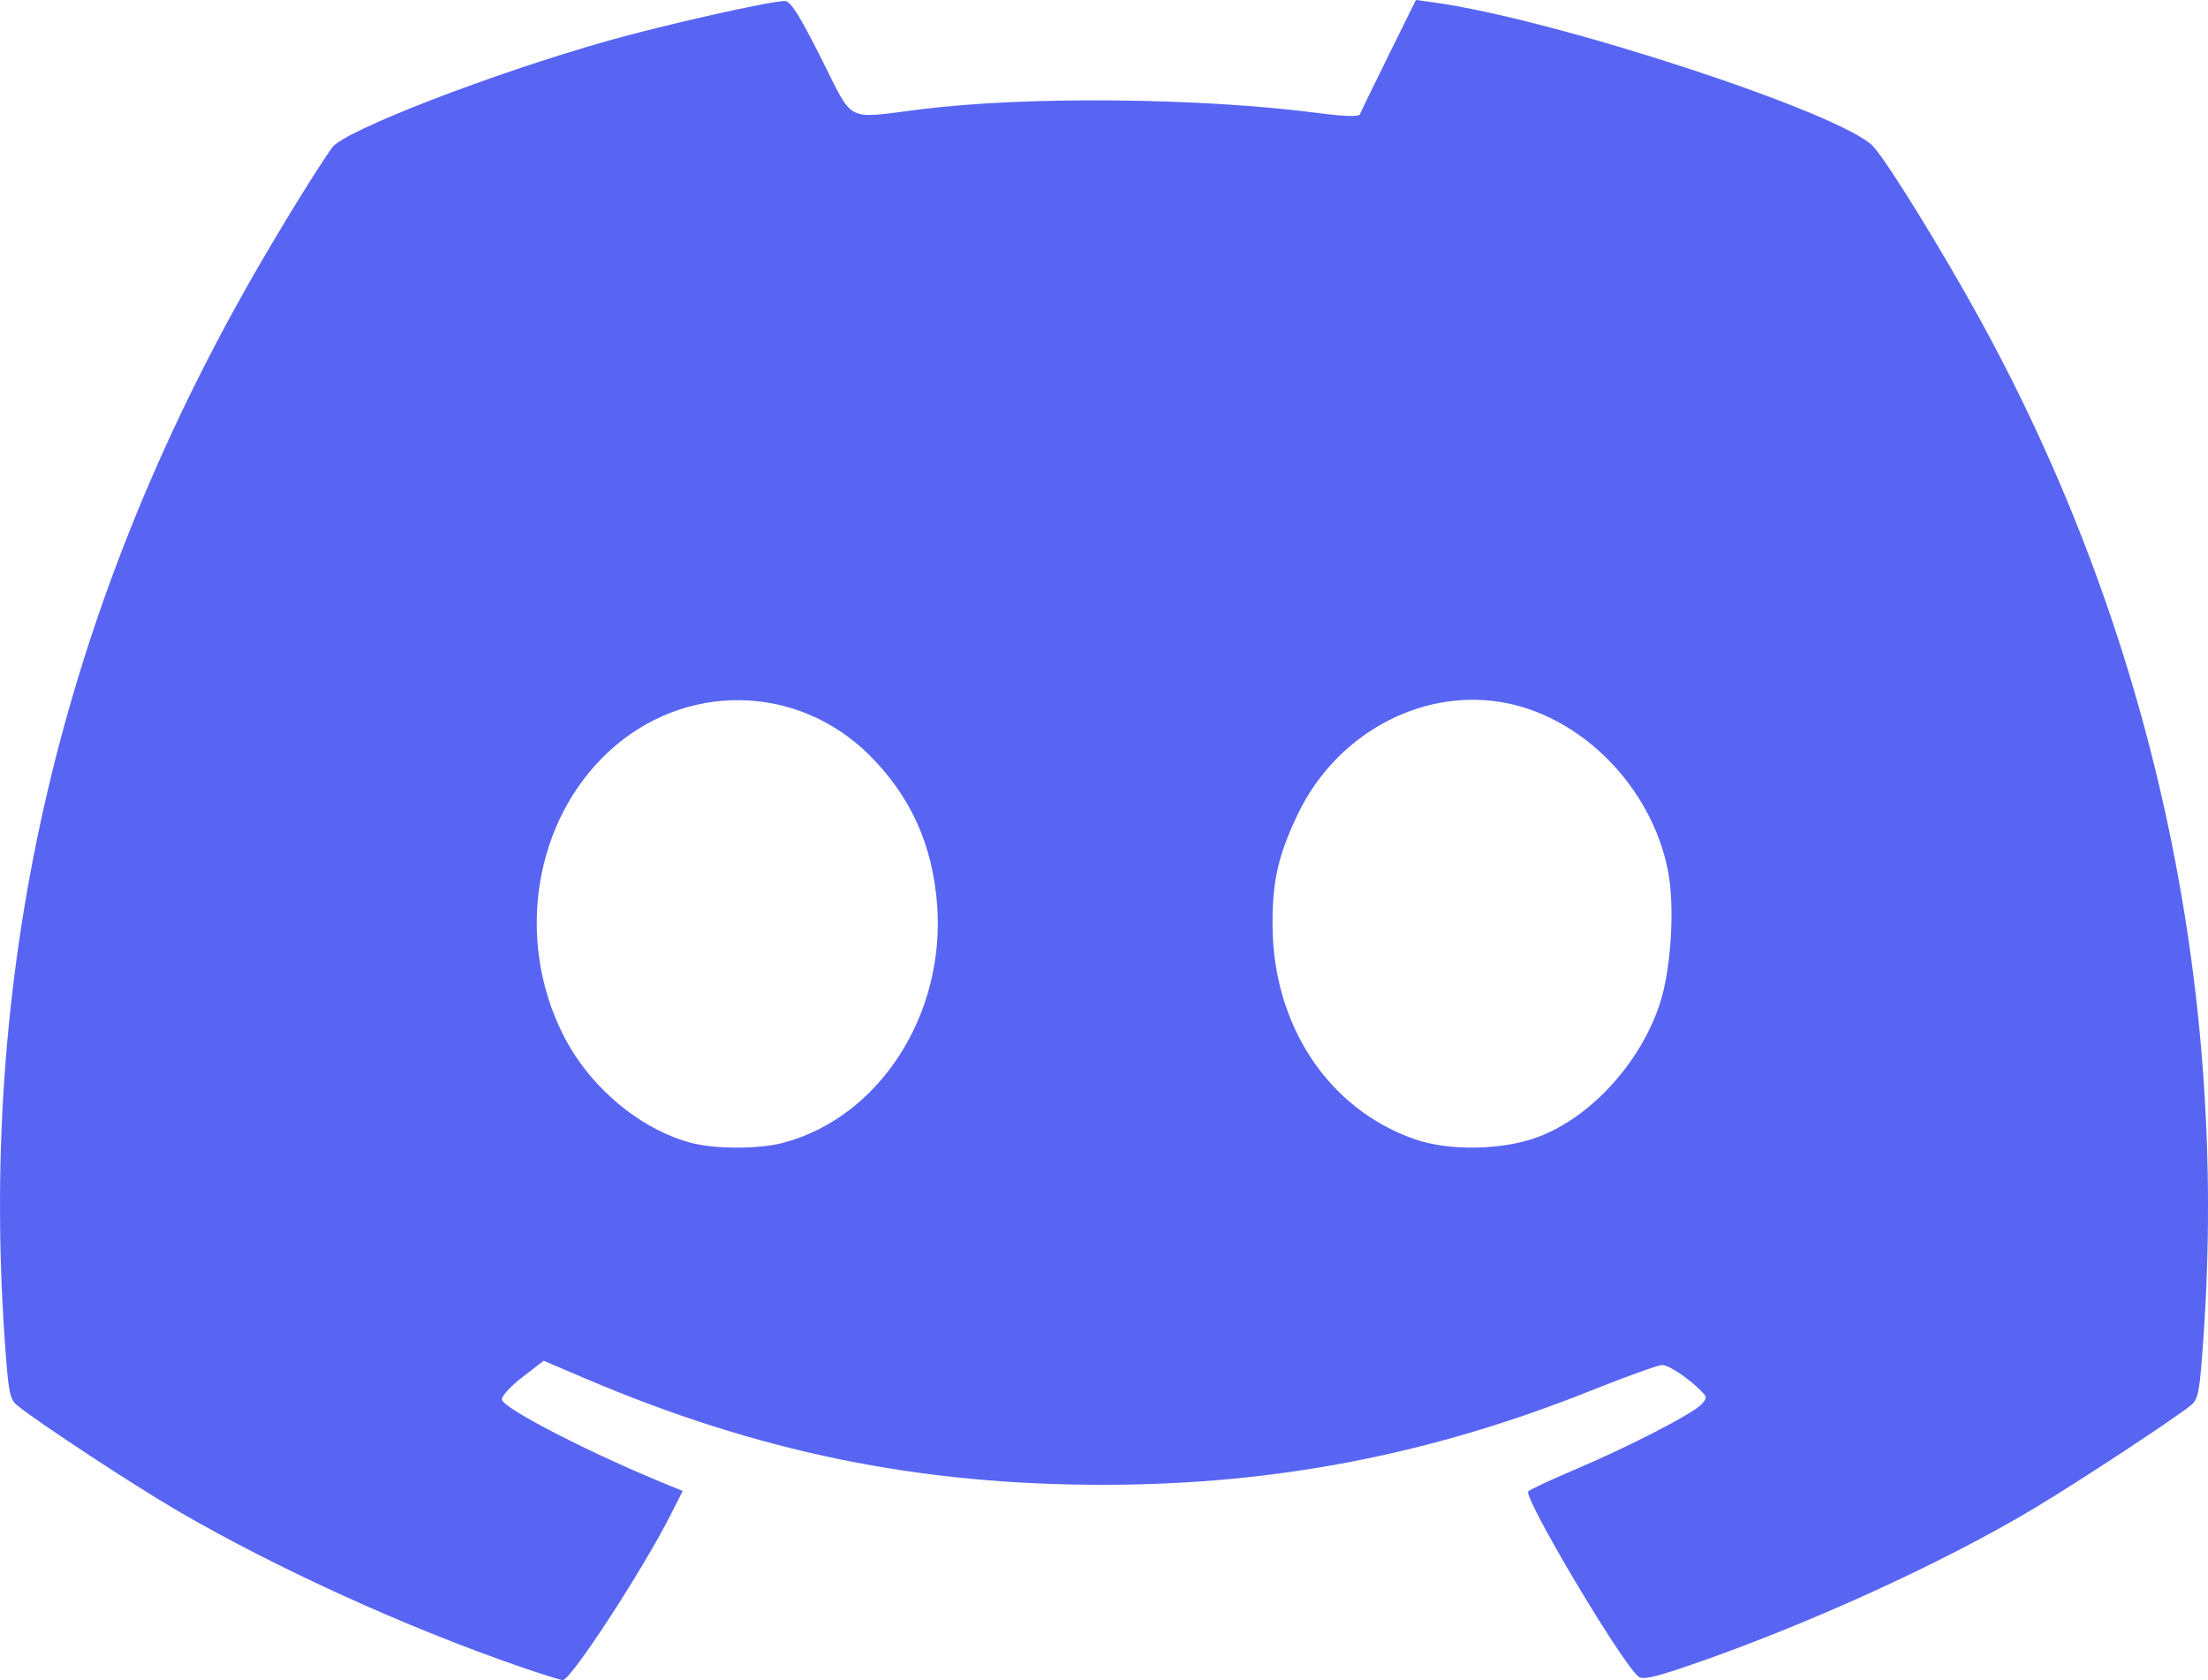 <?xml version="1.0" encoding="UTF-8" standalone="no"?>
<!-- Created with Inkscape (http://www.inkscape.org/) -->

<svg
   width="123.584mm"
   height="94.031mm"
   viewBox="0 0 123.584 94.031"
   version="1.1"
   id="svg1"
   inkscape:export-filename="logo.svg"
   inkscape:export-xdpi="96"
   inkscape:export-ydpi="96"
   inkscape:version="1.3.2 (091e20e, 2023-11-25, custom)"
   sodipodi:docname="logo_base.svg"
   xml:space="preserve"
   xmlns:inkscape="http://www.inkscape.org/namespaces/inkscape"
   xmlns:sodipodi="http://sodipodi.sourceforge.net/DTD/sodipodi-0.dtd"
   xmlns="http://www.w3.org/2000/svg"
   xmlns:svg="http://www.w3.org/2000/svg"><sodipodi:namedview
     id="namedview1"
     pagecolor="#ffffff"
     bordercolor="#000000"
     borderopacity="0.25"
     inkscape:showpageshadow="2"
     inkscape:pageopacity="0.0"
     inkscape:pagecheckerboard="0"
     inkscape:deskcolor="#d1d1d1"
     inkscape:document-units="mm"
     showguides="true"
     inkscape:export-bgcolor="#ffffff00"
     inkscape:zoom="0.25"
     inkscape:cx="-1324"
     inkscape:cy="256"
     inkscape:window-width="1920"
     inkscape:window-height="996"
     inkscape:window-x="1912"
     inkscape:window-y="-8"
     inkscape:window-maximized="1"
     inkscape:current-layer="layer1" /><defs
     id="defs1" /><g
     inkscape:label="Capa 1"
     inkscape:groupmode="layer"
     id="layer1"
     transform="translate(123.256,109.683)"><path
       style="fill:#5865f2;fill-opacity:1;fill-rule:nonzero;stroke:none;stroke-width:1.108;stroke-dasharray:none;stroke-opacity:1"
       d="m -94.108,-16.391 c -6.392,-2.202 -13.673,-5.514 -19.195,-8.732 -2.488,-1.45 -7.75,-4.906 -8.978,-5.897 -0.438,-0.354 -0.506,-0.709 -0.717,-3.773 -1.448,-20.987 3.211,-40.837 13.987,-59.59 1.547,-2.692 3.485,-5.833 4.348,-7.046 0.666,-0.936 8.919,-4.129 15.426,-5.969 3.178,-0.898 9.085,-2.228 9.898,-2.228 0.332,0 0.796,0.727 2.042,3.198 1.864,3.698 1.277,3.397 5.584,2.861 5.955,-0.742 15.617,-0.649 22.284,0.215 1.478,0.192 2.234,0.211 2.291,0.06 0.047,-0.124 0.771,-1.613 1.609,-3.309 l 1.524,-3.084 1.004,0.138 c 6.782,0.93 22.863,6.2 24.592,8.06 0.784,0.843 3.879,5.859 5.995,9.716 9.545,17.394 13.861,37.022 12.496,56.829 -0.22,3.187 -0.289,3.567 -0.718,3.913 -0.958,0.773 -6.283,4.274 -8.748,5.751 -5.183,3.106 -12.869,6.601 -19.484,8.859 -1.836,0.627 -2.455,0.756 -2.689,0.562 -0.971,-0.806 -6.471,-10.058 -6.159,-10.362 0.111,-0.108 1.294,-0.659 2.629,-1.225 2.976,-1.261 6.604,-3.132 7.068,-3.646 0.312,-0.345 0.311,-0.414 -0.016,-0.741 -0.754,-0.754 -1.813,-1.457 -2.195,-1.457 -0.218,0 -1.996,0.639 -3.951,1.421 -8.978,3.589 -17.671,5.273 -27.272,5.282 -10.41,0.009 -19.4,-1.835 -29.09,-5.969 l -2.283,-0.974 -1.201,0.927 c -0.663,0.511 -1.172,1.072 -1.137,1.251 0.102,0.508 4.997,3.022 9.284,4.767 l 0.835,0.34 -0.665,1.317 c -1.566,3.102 -5.61,9.302 -6.048,9.273 -0.138,-0.009 -1.195,-0.342 -2.348,-0.739 z m 14.701,-29.337 c 5.373,-1.431 9.075,-7.172 8.601,-13.34 -0.256,-3.333 -1.479,-6.04 -3.76,-8.325 -4.05,-4.057 -10.397,-4.15 -14.633,-0.214 -4.157,3.863 -5.224,10.469 -2.554,15.806 1.448,2.894 4.231,5.267 7.112,6.061 1.362,0.376 3.846,0.381 5.233,0.012 z m 42.294,-0.343 c 2.936,-1.137 5.65,-4.114 6.749,-7.404 0.637,-1.907 0.861,-5.432 0.472,-7.446 -0.919,-4.759 -4.927,-8.785 -9.441,-9.484 -4.547,-0.704 -9.192,1.891 -11.294,6.309 -1.092,2.296 -1.418,3.738 -1.404,6.208 0.034,5.615 3.136,10.278 7.956,11.961 1.949,0.681 4.995,0.617 6.962,-0.144 z"
       id="path82" /></g></svg>
